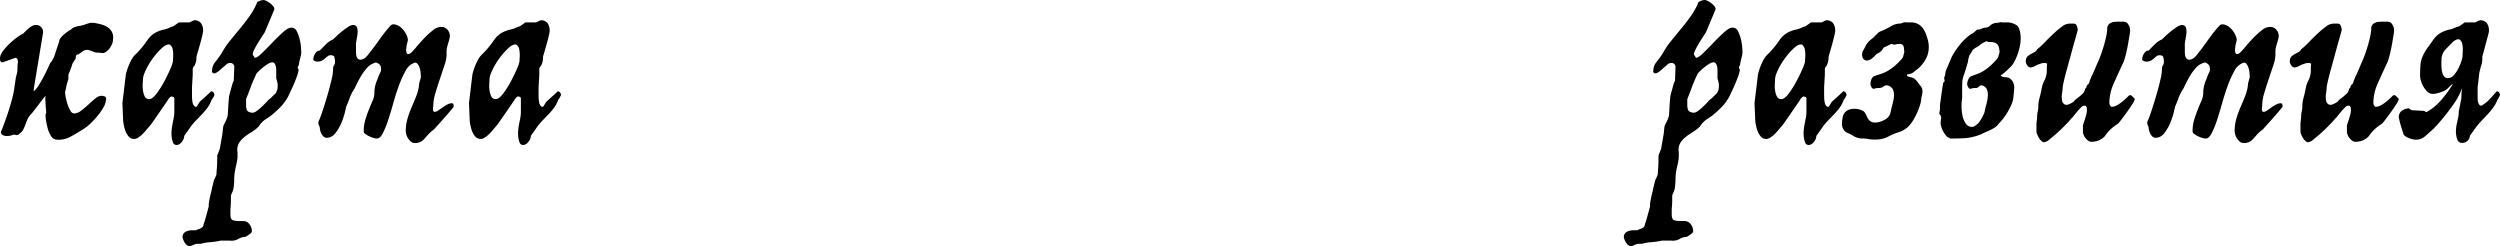 <?xml version="1.0" encoding="UTF-8"?> <svg xmlns="http://www.w3.org/2000/svg" width="1045.902" height="102.938" viewBox="0 0 1045.902 102.938"><defs><style> .cls-1 { fill-rule: evenodd; } </style></defs><path id="карта_развития" data-name="карта развития" class="cls-1" d="M797.287,801.678q0.888-.3,1.727-0.592c0.559-.2,1-0.361,1.333-0.494a1.008,1.008,0,0,1,.987.987,3.72,3.72,0,0,1,.1.889,18.1,18.1,0,0,0-.2,2.072v1.037a6.609,6.609,0,0,1-.1,1.036,16.874,16.874,0,0,1-.494,1.875l-0.592,3.85a33.846,33.846,0,0,1-.938,4.984q-0.74,2.913-1.678,5.774t-1.826,5.231q-0.888,2.368-1.283,3.257a1.368,1.368,0,0,0,.543,1.185,2.775,2.775,0,0,0,1.283.493,6.025,6.025,0,0,0,1.53,0,5.347,5.347,0,0,0,1.283-.3,1.8,1.8,0,0,1,1.53-.1,1.382,1.382,0,0,0,1.53-.493,4.162,4.162,0,0,0,1.53-1.579,14.842,14.842,0,0,0,.937-2.073q0.393-1.084.889-2.27a7.074,7.074,0,0,1,1.579-2.27q1.677-2.073,3.01-3.85t3.011-3.849v0.3a6.384,6.384,0,0,0-.05,1.481q0.05,0.987.1,2.023t0.148,1.974c0.065,0.626.1,1.07,0.1,1.333l-0.3.888a18.784,18.784,0,0,0,.246,2.467,25.839,25.839,0,0,0,.741,3.4,10.8,10.8,0,0,0,1.381,3.06,2.913,2.913,0,0,0,2.27,1.431,10.469,10.469,0,0,0,5.725-1.184q2.565-1.383,5.823-3.455a16.292,16.292,0,0,0,2.517-2.023,33.927,33.927,0,0,0,2.961-3.158,26.287,26.287,0,0,0,2.468-3.5,7.535,7.535,0,0,0,1.135-3.159,1.687,1.687,0,0,0,0-1.135q-0.2-.54-1.678-0.74a3.835,3.835,0,0,0-2.616,1.037q-1.431,1.136-2.961,2.566a37.641,37.641,0,0,1-3.109,2.615,5.139,5.139,0,0,1-3.06,1.185,2.086,2.086,0,0,1-1.431-1.185,13.7,13.7,0,0,1-1.135-2.517,21.461,21.461,0,0,1-.789-2.961,13.443,13.443,0,0,1-.3-2.418c0.064-.2.131-0.427,0.2-0.691s0.131-.558.2-0.888,0.132-.691.2-1.086l0.789-2.763V807.7c0.065-.2.2-0.543,0.395-1.037s0.4-1,.592-1.53a18.844,18.844,0,0,0,.691-2.072l1.382-2.172a4.154,4.154,0,0,1,.148-1.184,0.84,0.84,0,0,1,.938-0.493q0.789-.592,2.023-1.431a3.093,3.093,0,0,1,2.912-.247l2.467,0.888h0.592c0.2,0,.477.017,0.839,0.049s0.806,0.084,1.333.148a2.709,2.709,0,0,0,1.382-.493,5.46,5.46,0,0,0,1.431-1.333,9.213,9.213,0,0,0,1.086-1.825,4.994,4.994,0,0,0,.444-2.073,5,5,0,0,0-2.369-5.182,9.645,9.645,0,0,0-2.714-1.135q-1.531-.393-2.813-0.592a6.3,6.3,0,0,0-1.826.049,12.042,12.042,0,0,0-1.333.395q-0.692.248-1.48,0.493a14.5,14.5,0,0,1-2.27.445q-0.592.2-.938,0.3c-0.231.066-.429,0.132-0.592,0.2a3.045,3.045,0,0,0-.543.3,4.908,4.908,0,0,0-.691.592,11.513,11.513,0,0,0-1.431.889,19.677,19.677,0,0,0-1.629,1.283,8.864,8.864,0,0,0-1.332,1.431,2.338,2.338,0,0,0-.543,1.332l-2.171,6.613a6.9,6.9,0,0,0-.642,1.185,2.459,2.459,0,0,1-.74.987q-0.5.888-1.234,2.517t-1.678,3.4q-0.939,1.776-1.974,3.5a10.533,10.533,0,0,1-2.221,2.714V813.72l3.85-23.294a2.913,2.913,0,0,0-3.06-3.553,3.25,3.25,0,0,0-1.678.543,12.272,12.272,0,0,0-1.678,1.234,22.875,22.875,0,0,0-1.776,1.776,19.091,19.091,0,0,0-3.06,1.925,32.68,32.68,0,0,0-2.764,2.369,24.16,24.16,0,0,0-2.22,2.418,9.99,9.99,0,0,0-1.333,2.073,3.611,3.611,0,0,0-.3,2.418,0.887,0.887,0,0,0,1.086.839q1.085-.393,2.171-0.79h0Zm75.9-15.891h-4.442q-0.79.592-1.727,1.234a2.97,2.97,0,0,1-1.53.642,10.154,10.154,0,0,1-2.665,1.036,16.163,16.163,0,0,0-2.369.691,11.68,11.68,0,0,0-2.368,1.234,10.261,10.261,0,0,0-2.468,2.566,39.939,39.939,0,0,1-5.527,6.514,10.349,10.349,0,0,0-1.333,2.023,25.752,25.752,0,0,0-1.924,4.886,7.32,7.32,0,0,0-.3,1.382l-1.382,11.548,0.3,7.106a11.992,11.992,0,0,0,.247,1.925,15.9,15.9,0,0,0,.74,2.665,7.113,7.113,0,0,0,1.382,2.319,2.918,2.918,0,0,0,2.27.987,3.137,3.137,0,0,0,1.579-.543,10.166,10.166,0,0,0,1.628-1.233,18.58,18.58,0,0,0,1.382-1.432c0.427-.493.741-0.871,0.938-1.135a25.31,25.31,0,0,0,2.566-3.257q1.578-2.268,3.109-4.491t2.715-3.947a4.854,4.854,0,0,1,1.48-1.728,2.953,2.953,0,0,1,.691.1,0.763,0.763,0,0,1,.691.691V823.1a14.609,14.609,0,0,1-.3,2.862q-0.3,1.481-.592,3.109a18.687,18.687,0,0,0-.3,3.356,11.032,11.032,0,0,0,.593,3.5,1.622,1.622,0,0,0,1.332,1.135,2.39,2.39,0,0,0,1.579-.493,4.759,4.759,0,0,0,1.283-1.481,3.65,3.65,0,0,0,.543-1.826l2.172-3.06a22.608,22.608,0,0,1,2.516-3.158q1.333-1.381,2.616-2.714a31.376,31.376,0,0,0,2.369-2.764,12.327,12.327,0,0,0,1.776-3.405,4.583,4.583,0,0,0,.79-1.184l0.395-.79a1.708,1.708,0,0,0-.395-1.086,1.218,1.218,0,0,0-.987-0.493q-0.888.888-1.776,1.678-0.792.692-1.58,1.431t-1.382,1.234l-1.381,2.171a1.268,1.268,0,0,1-1.086-.543,3.21,3.21,0,0,1-.543-1.283,11.193,11.193,0,0,1-.2-1.481c-0.034-.493-0.05-0.838-0.05-1.036V812.93l0.3-5.231v-1.925a2.246,2.246,0,0,1,.79-1.924,8.591,8.591,0,0,0,.691-2.221,14.1,14.1,0,0,0,.1-1.629q0.3-.986.789-2.665t0.938-3.306q0.444-1.629.74-2.961a10.562,10.562,0,0,0,.3-1.727,5.324,5.324,0,0,0-.888-3.258,3.465,3.465,0,0,0-2.961-1.184Zm-8.044,9.426a3.174,3.174,0,0,1,1.085,2.073,12.672,12.672,0,0,1,.148,2.961q-0.1,1.532-.1,1.925a13.24,13.24,0,0,1-1.037,2.96q-1.036,2.469-2.566,5.33a38.32,38.32,0,0,1-3.257,5.133q-1.728,2.271-3.01,2.27a1.95,1.95,0,0,1-1.925-1.135,8.6,8.6,0,0,1-.74-2.566,13.005,13.005,0,0,1-.1-2.764q0.1-1.332.1-1.826a7.891,7.891,0,0,1,.691-2.714,26.017,26.017,0,0,1,1.875-3.7,32.609,32.609,0,0,1,2.763-3.9,25.293,25.293,0,0,1,3.356-3.4Q864.3,794.573,865.144,795.213ZM902.5,776.806q-0.4.2-.889,0.394a28.933,28.933,0,0,1-3.207,5.873q-1.924,2.717-4.1,5.33t-4.244,5.182a34.189,34.189,0,0,0-3.553,5.329q-1.284,1.876-2.566,3.5a5.7,5.7,0,0,0-1.283,3.6,0.642,0.642,0,0,0,0,.493,3.3,3.3,0,0,0,.2.346,1,1,0,0,0,.592.247q1.185,0,3.356-2.172,0.986-.789,1.727-1.48a2.242,2.242,0,0,1,1.53-.691,1.658,1.658,0,0,1,1.876,1.875l-0.2,5.527a7.762,7.762,0,0,0-.691,1.777q-0.3,1.088-.592,2.171-0.4,1.284-.691,2.665-0.1,1.185-.2,2.27t-0.148,2.271q-0.051,1.183-.148,2.566a5.326,5.326,0,0,1-.3,1.678,12.96,12.96,0,0,1-.691,1.677c-0.264.528-.494,1-0.691,1.432a2.6,2.6,0,0,0-.3.937l-0.3,2.764-1.086,6.317-1.086,2.763q0,3.75-.148,5.379t-0.148,2.32a1.922,1.922,0,0,1-.2.74q-0.2.444-.395,0.938a5.531,5.531,0,0,0-.494,1.086q-0.688,2.565-1.085,4.638-0.493,1.778-.79,3.406a16.593,16.593,0,0,0-.3,2.023v0.888c-0.065.2-.18,0.608-0.345,1.234s-0.346,1.3-.543,2.023-0.41,1.481-.642,2.27a17.189,17.189,0,0,1-.641,1.876,1.4,1.4,0,0,1-.346,1.036,3.557,3.557,0,0,1-.789.592,4.471,4.471,0,0,1-.987.395,2.781,2.781,0,0,0-.938.444h-1.629a6.781,6.781,0,0,0-1.826.247,3.96,3.96,0,0,0-1.529.789,2.425,2.425,0,0,0-.741,1.728,3.163,3.163,0,0,0,.2.888,7.973,7.973,0,0,0,.543,1.234,4.3,4.3,0,0,0,.888,1.135,2.247,2.247,0,0,0,1.135.592,2.819,2.819,0,0,0,1.135-.2q0.444-.2.888-0.395a4.235,4.235,0,0,1,.987-0.3,6.542,6.542,0,0,1,1.629,0,20.423,20.423,0,0,1,4.244-.74,25.925,25.925,0,0,0,4.244-.642h3.849a5.9,5.9,0,0,0,3.6-.691,5.967,5.967,0,0,1,3.01-.888,16.253,16.253,0,0,0,1.925-1.283,1.607,1.607,0,0,0,.74-1.185,4.513,4.513,0,0,0-1.036-2.813,3.1,3.1,0,0,0-2.517-1.332h-1.875a8.027,8.027,0,0,1-2.517-.346q-1.037-.346-1.036-2.418v-2.171q0.2-2.073.2-3.4v-2.122a3.423,3.423,0,0,1,.3-0.987q0.2-.4.444-0.987a6.924,6.924,0,0,0,.395-1.58q0.149-.987.247-2.763a23.617,23.617,0,0,1,.2-3.455q0.2-1.283.444-2.319t0.444-1.974a17.613,17.613,0,0,0,.3-2.319v-1.974a5.724,5.724,0,0,1,.494-3.6,8.8,8.8,0,0,1,2.171-2.566A25.729,25.729,0,0,1,899,831.782a18.9,18.9,0,0,0,3.109-2.369,10.088,10.088,0,0,1,3.257-3.307,22.342,22.342,0,0,0,3.356-2.516q1.38-1.185,2.615-2.468a19.647,19.647,0,0,0,2.32-2.961,9.889,9.889,0,0,0,1.086-1.925q0.787-1.628,1.677-3.6t1.629-4a13.5,13.5,0,0,0,.839-3.11,1.572,1.572,0,0,1-.395-1.036,0.818,0.818,0,0,1,.395-0.641,29.2,29.2,0,0,1,.641-3.11,11.752,11.752,0,0,0,.445-2.319q0-.3-0.1-1.974a20.775,20.775,0,0,0-.543-3.553,14.9,14.9,0,0,0-1.234-3.4,2.467,2.467,0,0,0-2.27-1.53q-1.383,0-3.553,1.974t-4.442,4.342q-2.271,2.37-4.293,4.343t-3.01,1.974l-0.889-1.381a5.606,5.606,0,0,1,.642-1.974,26.466,26.466,0,0,1,1.53-2.813q0.888-1.431,1.678-2.665t1.085-1.629q0.394-.888,1.086-2.517t1.382-3.306q0.789-1.874,1.678-4.047a2.143,2.143,0,0,0-.592-1.382,7.965,7.965,0,0,0-1.333-1.233,9.005,9.005,0,0,0-1.481-.889,3.042,3.042,0,0,0-1.036-.345,4.844,4.844,0,0,0-1.776.4h0Zm6.464,26.4a4.046,4.046,0,0,1,.445,1.382,11.5,11.5,0,0,1,.1,1.48v3.011a5.152,5.152,0,0,0,.3,1.085c0.065,0.33.132,0.642,0.2,0.938a3.59,3.59,0,0,1,.1.74,10.571,10.571,0,0,1-.1,1.826,10.986,10.986,0,0,1-.691,1.727q-0.888.792-1.579,1.53a7.352,7.352,0,0,1-1.481,1.234,36.533,36.533,0,0,1-2.665,2.764,16.454,16.454,0,0,1-2.22,1.875,3.56,3.56,0,0,1-1.728.79q-2.071-.2-2.418-1.185a5.414,5.414,0,0,1-.345-1.777v-2.763q1.085-2.666,1.924-4.984a55.389,55.389,0,0,1,2.221-5.182,2.569,2.569,0,0,1,.79-1.135,21.352,21.352,0,0,1,1.924-1.777,19.487,19.487,0,0,1,2.271-1.628,3.912,3.912,0,0,1,1.924-.691A1.346,1.346,0,0,1,908.966,803.208Zm30.548-15.5a31.488,31.488,0,0,0-2.566,1.875q-1.284,1.037-2.319,2.024t-1.333,1.283a8.926,8.926,0,0,0-2.862,1.924q-1.383,1.333-2.665,2.715a2.354,2.354,0,0,0-1.925,1.233,4.573,4.573,0,0,0-.839,2.616,1.107,1.107,0,0,0,.395.4,2.269,2.269,0,0,0,1.283.395,4.086,4.086,0,0,0,1.925-.395,6.465,6.465,0,0,0,1.332-.938,13.429,13.429,0,0,1,1.135-.938,1.909,1.909,0,0,1,1.135-.394q1.381,0,1.629.789a7.633,7.633,0,0,1,.247,2.172,2.277,2.277,0,0,1-.395,1.283,2.113,2.113,0,0,0-.395,1.184,18.673,18.673,0,0,1-.641,4.738q-0.741,3.257-1.777,6.761t-2.023,6.465a38.283,38.283,0,0,1-1.382,3.75,2.351,2.351,0,0,0-.148,2.122,3.2,3.2,0,0,1,.444,1.431,3.7,3.7,0,0,0,.2,1.037,7.01,7.01,0,0,0,.543,1.283,3.59,3.59,0,0,0,.888,1.086,1.771,1.771,0,0,0,1.135.444,4.592,4.592,0,0,0,3.7-1.925,18.019,18.019,0,0,0,2.517-4.293,29.6,29.6,0,0,0,1.48-4.442c0.329-1.382.494-2.137,0.494-2.27a38.6,38.6,0,0,0,1.48-3.652,18.141,18.141,0,0,1,2.073-4.047q0.3-.591,1.036-2.122t1.777-3.257a20.954,20.954,0,0,1,2.418-3.257,6.669,6.669,0,0,1,3.06-2.023q0.591-.494,1.678.247a2.24,2.24,0,0,1,1.085,1.924,2.946,2.946,0,0,1-.395,1.974,16.183,16.183,0,0,0-.987,2.468,14.973,14.973,0,0,0-1.381,5.231V815.4a8,8,0,0,1-.741,3.11q-0.739,1.727-1.579,3.8a46.361,46.361,0,0,0-1.53,4.442,15,15,0,0,0-.592,4.836,1.326,1.326,0,0,0,.592.79,7.728,7.728,0,0,0,1.481.937,12.4,12.4,0,0,0,1.826.741,5.53,5.53,0,0,0,1.628.3q1.283,0,2.418-2.172a37.6,37.6,0,0,0,2.221-5.428q1.086-3.257,2.172-7.156t2.368-7.4a41.293,41.293,0,0,1,2.764-6.12,6.757,6.757,0,0,1,3.454-3.306,1.186,1.186,0,0,1,1.481.247,4.591,4.591,0,0,1,.938,1.677,9.632,9.632,0,0,1,.444,2.221q0.1,1.185.1,1.875-0.2.693-.395,1.382a7.44,7.44,0,0,0-.3,1.185,6.075,6.075,0,0,0-.1.987,18.518,18.518,0,0,1-1.185,4.392q-0.888,2.22-1.875,4.491a40.97,40.97,0,0,0-1.727,4.787,18.6,18.6,0,0,0-.74,5.28,5.928,5.928,0,0,0,.2,1.234,5.373,5.373,0,0,0,.691,1.628,7.068,7.068,0,0,0,1.184,1.432,2.508,2.508,0,0,0,1.777.641,4.889,4.889,0,0,0,2.369-.493,6.213,6.213,0,0,0,1.628-1.333q0.741-.84,1.629-1.826a15.744,15.744,0,0,1,2.369-2.073q0.689-.788,2.073-2.319t2.763-3.109q1.578-1.776,3.356-3.948,0.1-1.481-.691-1.53a3.812,3.812,0,0,0-1.875.494,15.437,15.437,0,0,0-2.172,1.332c-0.725.528-1.25,0.888-1.579,1.086a2.809,2.809,0,0,1-1.678.691,0.714,0.714,0,0,1-.592-0.642,4.157,4.157,0,0,1,0-1.283,9.778,9.778,0,0,0,.1-1.234,17.348,17.348,0,0,1,.839-4.639q0.837-2.861,1.875-5.922t1.925-5.774a14.662,14.662,0,0,0,.888-4.194v-1.974a6.712,6.712,0,0,1,.2-1.283c0.131-.593.3-1.2,0.494-1.826s0.361-1.217.493-1.777a6.217,6.217,0,0,0,.2-1.135,4.258,4.258,0,0,0-.938-2.616,3.425,3.425,0,0,0-2.912-1.233,5.68,5.68,0,0,0-3.355,1.48A34.449,34.449,0,0,0,971.3,792.5q-1.778,1.876-3.258,3.652a21.12,21.12,0,0,1-2.072,2.27,1.829,1.829,0,0,1-1.481.592,1.153,1.153,0,0,1-.543-0.839,4.106,4.106,0,0,1-.049-1.431,10.755,10.755,0,0,0,.1-1.086l0.592-2.467a5.345,5.345,0,0,0-.444-1.826,9.085,9.085,0,0,0-1.283-2.221,8.077,8.077,0,0,0-1.974-1.826,4.686,4.686,0,0,0-2.616-.74,2.535,2.535,0,0,0-1.283.938q-0.888.939-1.974,2.319t-2.319,3.109q-1.236,1.728-2.369,3.257t-2.122,2.764a11.56,11.56,0,0,1-1.481,1.628,3.586,3.586,0,0,1-2.122.79,1.588,1.588,0,0,1-1.135-.642,2.724,2.724,0,0,1-.493-1.283,8.935,8.935,0,0,1-.1-1.036v-2.764a8.116,8.116,0,0,1,.2-2.369q0.3-1.479.445-2.911a5.91,5.91,0,0,0-.2-2.468,1.676,1.676,0,0,0-1.826-1.036A4.164,4.164,0,0,0,939.514,787.712Zm78.666-1.925h-4.44c-0.53.395-1.11,0.807-1.73,1.234a3,3,0,0,1-1.53.642,10.22,10.22,0,0,1-2.67,1.036,16.419,16.419,0,0,0-2.36.691,11.694,11.694,0,0,0-2.37,1.234,10.2,10.2,0,0,0-2.47,2.566,39.893,39.893,0,0,1-5.528,6.514,10.3,10.3,0,0,0-1.332,2.023,24.359,24.359,0,0,0-1.135,2.517,24.953,24.953,0,0,0-.79,2.369,7.407,7.407,0,0,0-.3,1.382l-1.382,11.548,0.3,7.106a11.992,11.992,0,0,0,.247,1.925,16.093,16.093,0,0,0,.74,2.665,7.131,7.131,0,0,0,1.382,2.319,2.919,2.919,0,0,0,2.27.987,3.14,3.14,0,0,0,1.58-.543,10.166,10.166,0,0,0,1.628-1.233,18.769,18.769,0,0,0,1.382-1.432c0.428-.493.738-0.871,0.938-1.135a25.621,25.621,0,0,0,2.57-3.257q1.575-2.268,3.1-4.491t2.72-3.947a4.832,4.832,0,0,1,1.48-1.728,2.9,2.9,0,0,1,.69.1,0.76,0.76,0,0,1,.69.691V823.1a15.143,15.143,0,0,1-.29,2.862q-0.3,1.481-.6,3.109a19.45,19.45,0,0,0-.29,3.356,10.888,10.888,0,0,0,.59,3.5,1.622,1.622,0,0,0,1.33,1.135,2.384,2.384,0,0,0,1.58-.493,4.778,4.778,0,0,0,1.28-1.481,3.673,3.673,0,0,0,.55-1.826l2.17-3.06a22.553,22.553,0,0,1,2.52-3.158q1.32-1.381,2.61-2.714a31.221,31.221,0,0,0,2.37-2.764,12.664,12.664,0,0,0,1.78-3.405,4.824,4.824,0,0,0,.79-1.184l0.39-.79a1.714,1.714,0,0,0-.39-1.086,1.239,1.239,0,0,0-.99-0.493c-0.59.592-1.19,1.152-1.78,1.678-0.53.461-1.05,0.937-1.58,1.431s-0.98.9-1.38,1.234l-1.38,2.171a1.286,1.286,0,0,1-1.09-.543,3.279,3.279,0,0,1-.54-1.283,12.5,12.5,0,0,1-.2-1.481c-0.03-.493-0.05-0.838-0.05-1.036V812.93l0.3-5.231v-1.925a2.238,2.238,0,0,1,.79-1.924,8.952,8.952,0,0,0,.69-2.221,13.072,13.072,0,0,0,.1-1.629c0.2-.657.46-1.545,0.79-2.665s0.64-2.221.94-3.306,0.54-2.073.74-2.961a11.267,11.267,0,0,0,.29-1.727,5.271,5.271,0,0,0-.89-3.258,3.451,3.451,0,0,0-2.96-1.184Zm-8.05,9.426a3.191,3.191,0,0,1,1.09,2.073,13.178,13.178,0,0,1,.15,2.961c-0.07,1.021-.1,1.662-0.1,1.925a13.388,13.388,0,0,1-1.04,2.96q-1.035,2.469-2.56,5.33a38.228,38.228,0,0,1-3.26,5.133c-1.15,1.514-2.16,2.27-3.01,2.27a1.951,1.951,0,0,1-1.925-1.135,8.6,8.6,0,0,1-.741-2.566,13,13,0,0,1-.1-2.764c0.064-.888.1-1.5,0.1-1.826a7.915,7.915,0,0,1,.691-2.714,26.123,26.123,0,0,1,1.875-3.7,32.92,32.92,0,0,1,2.76-3.9,26.05,26.05,0,0,1,3.36-3.4C1008.67,795,1009.57,794.786,1010.13,795.213Zm495.33-18.407c-0.26.132-.56,0.263-0.89,0.394a28.762,28.762,0,0,1-3.2,5.873c-1.29,1.811-2.65,3.587-4.1,5.33s-2.86,3.471-4.24,5.182a33.889,33.889,0,0,0-3.56,5.329c-0.85,1.251-1.71,2.419-2.56,3.5a5.668,5.668,0,0,0-1.29,3.6,0.691,0.691,0,0,0,0,.493,3.123,3.123,0,0,0,.2.346,1,1,0,0,0,.59.247q1.185,0,3.36-2.172c0.65-.526,1.23-1.019,1.73-1.48a2.229,2.229,0,0,1,1.53-.691,1.658,1.658,0,0,1,1.87,1.875l-0.2,5.527a8,8,0,0,0-.69,1.777c-0.2.725-.39,1.448-0.59,2.171q-0.39,1.284-.69,2.665c-0.07.79-.13,1.547-0.2,2.27s-0.11,1.481-.15,2.271-0.08,1.645-.14,2.566a5.253,5.253,0,0,1-.3,1.678,13.548,13.548,0,0,1-.69,1.677c-0.27.528-.5,1-0.69,1.432a2.589,2.589,0,0,0-.3.937l-0.29,2.764-1.09,6.317-1.09,2.763c0,2.5-.05,4.294-0.14,5.379s-0.15,1.859-.15,2.32a1.953,1.953,0,0,1-.2.74q-0.195.444-.39,0.938a5.216,5.216,0,0,0-.5,1.086q-0.69,2.565-1.08,4.638c-0.33,1.185-.6,2.32-0.79,3.406a16.314,16.314,0,0,0-.3,2.023v0.888c-0.06.2-.18,0.608-0.34,1.234s-0.35,1.3-.55,2.023-0.41,1.481-.64,2.27a16.593,16.593,0,0,1-.64,1.876,1.372,1.372,0,0,1-.35,1.036,3.473,3.473,0,0,1-.79.592,4.317,4.317,0,0,1-.98.395,2.765,2.765,0,0,0-.94.444h-1.63a6.743,6.743,0,0,0-1.82.247,3.854,3.854,0,0,0-1.53.789,2.433,2.433,0,0,0-.75,1.728,3.221,3.221,0,0,0,.2.888,7.853,7.853,0,0,0,.55,1.234,4.27,4.27,0,0,0,.88,1.135,2.272,2.272,0,0,0,1.14.592,2.777,2.777,0,0,0,1.13-.2c0.3-.133.6-0.264,0.89-0.395a4.335,4.335,0,0,1,.99-0.3,6.541,6.541,0,0,1,1.63,0,20.329,20.329,0,0,1,4.24-.74,26.1,26.1,0,0,0,4.25-.642h3.85a5.893,5.893,0,0,0,3.6-.691,5.962,5.962,0,0,1,3.01-.888,15.9,15.9,0,0,0,1.92-1.283,1.586,1.586,0,0,0,.74-1.185,4.511,4.511,0,0,0-1.03-2.813,3.1,3.1,0,0,0-2.52-1.332h-1.88a8.006,8.006,0,0,1-2.51-.346c-0.69-.231-1.04-1.036-1.04-2.418v-2.171c0.13-1.382.2-2.517,0.2-3.4v-2.122a3.37,3.37,0,0,1,.29-0.987c0.14-.264.28-0.593,0.45-0.987a7.228,7.228,0,0,0,.39-1.58c0.1-.658.18-1.579,0.25-2.763a22.606,22.606,0,0,1,.2-3.455c0.13-.855.28-1.628,0.44-2.319s0.31-1.349.45-1.974a17.064,17.064,0,0,0,.29-2.319v-1.974a5.688,5.688,0,0,1,.5-3.6,8.59,8.59,0,0,1,2.17-2.566,25.3,25.3,0,0,1,3.01-2.122,19.245,19.245,0,0,0,3.11-2.369,10.1,10.1,0,0,1,3.25-3.307,21.987,21.987,0,0,0,3.36-2.516q1.38-1.185,2.61-2.468a18.85,18.85,0,0,0,2.32-2.961,9.757,9.757,0,0,0,1.09-1.925q0.795-1.628,1.68-3.6c0.59-1.316,1.13-2.648,1.63-4a13.892,13.892,0,0,0,.84-3.11,1.1,1.1,0,0,1-.3-0.493,1.17,1.17,0,0,1-.1-0.543,0.809,0.809,0,0,1,.4-0.641,27.979,27.979,0,0,1,.64-3.11,12.088,12.088,0,0,0,.44-2.319c0-.2-0.03-0.854-0.1-1.974a19.816,19.816,0,0,0-.54-3.553,15.385,15.385,0,0,0-1.23-3.4,2.477,2.477,0,0,0-2.27-1.53c-0.93,0-2.11.658-3.56,1.974s-2.93,2.763-4.44,4.342-2.94,3.028-4.29,4.343-2.36,1.974-3.01,1.974l-0.89-1.381a5.569,5.569,0,0,1,.64-1.974,27.4,27.4,0,0,1,1.53-2.813q0.885-1.431,1.68-2.665c0.52-.822.89-1.365,1.08-1.629,0.27-.592.63-1.431,1.09-2.517s0.92-2.187,1.38-3.306q0.8-1.874,1.68-4.047a2.16,2.16,0,0,0-.59-1.382,7.973,7.973,0,0,0-1.34-1.233,8.6,8.6,0,0,0-1.48-.889,2.991,2.991,0,0,0-1.03-.345,4.863,4.863,0,0,0-1.78.4h0Zm6.47,26.4a4.1,4.1,0,0,1,.44,1.382,12.263,12.263,0,0,1,.1,1.48v3.011a4.475,4.475,0,0,0,.3,1.085c0.06,0.33.13,0.642,0.19,0.938a3.285,3.285,0,0,1,.1.74,10.033,10.033,0,0,1-.1,1.826,9.913,9.913,0,0,1-.69,1.727c-0.59.528-1.12,1.037-1.58,1.53a7.212,7.212,0,0,1-1.48,1.234,37.123,37.123,0,0,1-2.66,2.764,17.161,17.161,0,0,1-2.22,1.875,3.591,3.591,0,0,1-1.73.79c-1.38-.132-2.19-0.526-2.42-1.185a5.422,5.422,0,0,1-.34-1.777v-2.763q1.08-2.666,1.92-4.984a56.17,56.17,0,0,1,2.22-5.182,2.55,2.55,0,0,1,.79-1.135,22.859,22.859,0,0,1,1.92-1.777,20.549,20.549,0,0,1,2.27-1.628,3.936,3.936,0,0,1,1.93-.691A1.367,1.367,0,0,1,1511.93,803.208ZM1556,785.787h-4.45c-0.52.395-1.1,0.807-1.72,1.234a3,3,0,0,1-1.53.642,10.22,10.22,0,0,1-2.67,1.036,16.175,16.175,0,0,0-2.37.691,11.694,11.694,0,0,0-2.37,1.234,10.18,10.18,0,0,0-2.46,2.566,39.948,39.948,0,0,1-5.53,6.514,10.04,10.04,0,0,0-1.33,2.023,24.615,24.615,0,0,0-1.14,2.517c-0.33.856-.59,1.646-0.79,2.369a7.827,7.827,0,0,0-.29,1.382l-1.39,11.548,0.3,7.106a11.52,11.52,0,0,0,.25,1.925,15.621,15.621,0,0,0,.74,2.665,7.179,7.179,0,0,0,1.38,2.319,2.919,2.919,0,0,0,2.27.987,3.131,3.131,0,0,0,1.58-.543,10.6,10.6,0,0,0,1.63-1.233,19.748,19.748,0,0,0,1.38-1.432c0.43-.493.74-0.871,0.94-1.135a25.747,25.747,0,0,0,2.56-3.257q1.575-2.268,3.11-4.491t2.72-3.947a4.832,4.832,0,0,1,1.48-1.728,3.04,3.04,0,0,1,.69.1,0.76,0.76,0,0,1,.69.691V823.1a14.4,14.4,0,0,1-.3,2.862c-0.19.987-.39,2.024-0.59,3.109a18.5,18.5,0,0,0-.3,3.356,10.906,10.906,0,0,0,.6,3.5,1.622,1.622,0,0,0,1.33,1.135,2.4,2.4,0,0,0,1.58-.493,4.778,4.778,0,0,0,1.28-1.481,3.655,3.655,0,0,0,.54-1.826l2.18-3.06a22.509,22.509,0,0,1,2.51-3.158c0.89-.921,1.76-1.826,2.62-2.714a32.986,32.986,0,0,0,2.37-2.764,12.372,12.372,0,0,0,1.77-3.405,4.32,4.32,0,0,0,.79-1.184l0.4-.79a1.67,1.67,0,0,0-.4-1.086,1.207,1.207,0,0,0-.98-0.493c-0.6.592-1.19,1.152-1.78,1.678-0.53.461-1.05,0.937-1.58,1.431s-0.99.9-1.38,1.234l-1.38,2.171a1.274,1.274,0,0,1-1.09-.543,3.279,3.279,0,0,1-.54-1.283,10.724,10.724,0,0,1-.2-1.481c-0.03-.493-0.05-0.838-0.05-1.036V812.93l0.3-5.231v-1.925a2.238,2.238,0,0,1,.79-1.924,8.952,8.952,0,0,0,.69-2.221,15.318,15.318,0,0,0,.1-1.629c0.19-.657.46-1.545,0.79-2.665s0.64-2.221.93-3.306,0.55-2.073.74-2.961a10.51,10.51,0,0,0,.3-1.727,5.337,5.337,0,0,0-.89-3.258,3.463,3.463,0,0,0-2.96-1.184Zm-8.05,9.426a3.191,3.191,0,0,1,1.09,2.073,13.178,13.178,0,0,1,.15,2.961c-0.07,1.021-.1,1.662-0.1,1.925a13.388,13.388,0,0,1-1.04,2.96q-1.035,2.469-2.57,5.33a38.2,38.2,0,0,1-3.25,5.133c-1.15,1.514-2.16,2.27-3.01,2.27a1.95,1.95,0,0,1-1.93-1.135,8.659,8.659,0,0,1-.74-2.566,13.628,13.628,0,0,1-.1-2.764c0.07-.888.1-1.5,0.1-1.826a7.932,7.932,0,0,1,.69-2.714,26.189,26.189,0,0,1,1.88-3.7,32.92,32.92,0,0,1,2.76-3.9,24.851,24.851,0,0,1,3.36-3.4C1546.49,795,1547.39,794.786,1547.95,795.213Zm32.03-5.379-2.47,2.468a14.633,14.633,0,0,0-1.58,1.283,9.474,9.474,0,0,0-.89,1.036,8.631,8.631,0,0,0-.78,1.382,23.6,23.6,0,0,1-1.19,2.122,1.553,1.553,0,0,1-.1.839,2.239,2.239,0,0,0,.1,1.036,1.693,1.693,0,0,0,.69,1.283,2.032,2.032,0,0,0,1.78.395,0.561,0.561,0,0,1,.39-0.2,1.215,1.215,0,0,0,.5-0.148,5.772,5.772,0,0,0,.93-0.691,19.744,19.744,0,0,0,1.73-1.728,4.025,4.025,0,0,0,1.38-.74,4.936,4.936,0,0,0,1.09-1.135,1.775,1.775,0,0,1,1.18-1.085,19.358,19.358,0,0,0,2.37-1.185,3.567,3.567,0,0,1,.89.247,2.37,2.37,0,0,0,.79.049,5.913,5.913,0,0,1,2.32-.247,1.488,1.488,0,0,1,1.04.642,2.786,2.786,0,0,1,.34,1.234c0.03,0.493.08,0.971,0.15,1.431-0.13.527-.28,1.1-0.44,1.727a2.989,2.989,0,0,1-.94,1.53,25.694,25.694,0,0,1-3.51,3.306,18.912,18.912,0,0,1-2.81,1.777,14.857,14.857,0,0,1-2.47.987q-1.185.346-2.46,0.839a1.334,1.334,0,0,0-.74.592,3.777,3.777,0,0,0-.55,1.135,5.817,5.817,0,0,0-.24,1.283,1.929,1.929,0,0,0,.14,1.037c0.46,0.987.96,1.382,1.48,1.184a5.408,5.408,0,0,1,1.88-.3,3.216,3.216,0,0,0,2.02-.642,1.74,1.74,0,0,1,1.53-.444,3.313,3.313,0,0,1,2.32,1.678,5.8,5.8,0,0,1,.45,2.764,16.667,16.667,0,0,1-.6,3.356c-0.33,1.184-.59,2.3-0.79,3.355a4.529,4.529,0,0,1-1.87,2.863,10.115,10.115,0,0,1-2.86,1.283,6.134,6.134,0,0,1-2.72.148,3.135,3.135,0,0,1-1.53-.889,4.976,4.976,0,0,1-.93-1.48,13.129,13.129,0,0,0-.84-1.628,2.511,2.511,0,0,0-1.34-1.037,8.346,8.346,0,0,0-2.36-.592,6.734,6.734,0,0,0-2.67.247,4.109,4.109,0,0,0-2.12,1.382,4.179,4.179,0,0,0-.84,2.023,11.843,11.843,0,0,0-.25,2.122,4.154,4.154,0,0,0,.5,2.615,3.249,3.249,0,0,0,1.97,1.728,27.137,27.137,0,0,1,2.57,1.382,7.159,7.159,0,0,0,3.75.888,10.79,10.79,0,0,1,2.02.2,15.483,15.483,0,0,0,2.22.247,18.384,18.384,0,0,0,2.62-.1,11.864,11.864,0,0,0,3.3-.937,24.566,24.566,0,0,1,4.84-2.073,9.791,9.791,0,0,0,4.44-2.862,15.034,15.034,0,0,0,1.78-2.517,28.551,28.551,0,0,0,1.58-3.159,27.083,27.083,0,0,0,1.13-3.158,9.759,9.759,0,0,0,.45-2.714,10.76,10.76,0,0,0,.49-2.863,3.978,3.978,0,0,0-1.28-2.566,15.852,15.852,0,0,0-1.29-1.727,5.486,5.486,0,0,0-.93-0.839,3.437,3.437,0,0,0-.99-0.444c-0.36-.1-0.84-0.213-1.43-0.346a0.956,0.956,0,0,0-.4-0.246,0.229,0.229,0,0,1-.19-0.247,0.456,0.456,0,0,0,0-.395c0.26-.065.55-0.131,0.88-0.2a3.745,3.745,0,0,0,1.83-.741c0.43-.36.9-0.74,1.43-1.135a13.779,13.779,0,0,0,4.39-5.823,11.173,11.173,0,0,0-.05-7.4,11.922,11.922,0,0,0-1.77-4,5.982,5.982,0,0,0-4.54-2.517h-2.47a1.912,1.912,0,0,0-1.38.148,3.924,3.924,0,0,1-1.58.346,7.538,7.538,0,0,0-3.11.937c-0.82.494-1.99,1.1-3.5,1.826Zm41.16-1.086-1.58,1.382a14.8,14.8,0,0,0-3.16,2.27,25.809,25.809,0,0,0-2.66,2.862,34.321,34.321,0,0,0-2.13,2.962,18.744,18.744,0,0,0-1.43,2.664l-1.38,3.257c-0.2.462-.39,0.923-0.59,1.382a6.859,6.859,0,0,0-.5,2.468,1.969,1.969,0,0,0-.39,1.036,2.247,2.247,0,0,0,.1.74,1.333,1.333,0,0,1,.05.593,1.035,1.035,0,0,1-.55.592c-0.06.395-.18,1.086-0.34,2.073s-0.31,1.991-.44,3.01-0.27,1.974-.4,2.862a16.348,16.348,0,0,0-.2,1.727v1.58l-0.29,1.678,0.39,0.592a2.138,2.138,0,0,1,.4,1.382l-0.2,1.579a4.509,4.509,0,0,0,.2,1.826,9.993,9.993,0,0,0,.84,2.072,9.252,9.252,0,0,0,1.23,1.826,2.411,2.411,0,0,0,1.28.889q0.39,0.2.3,0.3h1.58c1.38,0,2.97-.05,4.78-0.148a22.886,22.886,0,0,0,6.47-1.53q1.185-.592,2.22-1.036c0.69-.3,1.35-0.593,1.97-0.889a13.944,13.944,0,0,0,1.83-1.036,6.839,6.839,0,0,0,1.68-1.678,21.634,21.634,0,0,0,2.02-2.369,26.751,26.751,0,0,0,3.31-5.774,9.122,9.122,0,0,0,.69-2.615c0.13-1.118.25-2.32,0.34-3.6a5.2,5.2,0,0,0-.64-3.208,5.971,5.971,0,0,0-.89-1.036,2.453,2.453,0,0,0-.83-0.494,4.737,4.737,0,0,0-1.09-.2,10.726,10.726,0,0,1-1.53-.247,0.873,0.873,0,0,0-.39-0.246,0.229,0.229,0,0,1-.2-0.247c0.13-.329.24-0.444,0.34-0.345s0.35-.082.74-0.543a13.315,13.315,0,0,0,1.63-1.382,12.787,12.787,0,0,1,1.14-1.086,9.063,9.063,0,0,0,1.82-2.467,24.224,24.224,0,0,0,2.32-6.613,14.675,14.675,0,0,0,.3-2.665,12.545,12.545,0,0,0-.74-4.787c-0.5-1.151-1.89-1.925-4.2-2.32h-2.76a1.957,1.957,0,0,0-1.23,0,5.925,5.925,0,0,1-1.53.2,4.268,4.268,0,0,0-2.27,1.085,2.908,2.908,0,0,1-1.88.889,3.293,3.293,0,0,0-1.13.2q-0.555.2-1.53,0.592h-0.89Zm1.13,6.465a9.764,9.764,0,0,1,2.72-1.53,4.533,4.533,0,0,1,.74.247,1.806,1.806,0,0,0,.64.05,5.544,5.544,0,0,1,2.37.394,2.528,2.528,0,0,1,1.13,1.037,4.114,4.114,0,0,1,.45,1.381c0.06,0.494.13,0.938,0.19,1.333-0.13.527-.29,1.1-0.49,1.727a3.661,3.661,0,0,1-.89,1.53,30.117,30.117,0,0,1-3.4,3.306,18.636,18.636,0,0,1-2.62,1.777,13.92,13.92,0,0,1-2.22.987q-1.035.346-2.22,0.839a1.568,1.568,0,0,0-.79.592,4.223,4.223,0,0,0-.64,1.135,4.61,4.61,0,0,0-.3,1.283,2.022,2.022,0,0,0,.15,1.037q0.6,1.481,1.38,1.184a5.369,5.369,0,0,1,1.88-.3,1.871,1.871,0,0,0,1.58-.642,1.038,1.038,0,0,1,1.18-.444,3.059,3.059,0,0,1,2.07,1.678,6.2,6.2,0,0,1,.4,2.764,16.614,16.614,0,0,1-.59,3.356c-0.33,1.184-.6,2.3-0.79,3.355a15.9,15.9,0,0,1-1.68,3.356,6.242,6.242,0,0,1-2.47,2.468,0.218,0.218,0,0,0-.24.148,0.238,0.238,0,0,1-.25.148,3.045,3.045,0,0,1-3.16-1.234,9.075,9.075,0,0,1-1.48-3.6,20.023,20.023,0,0,1-.35-4.146,15.989,15.989,0,0,1,.25-2.862v-4.146c0-1.249.03-2.285,0.1-3.109a9.8,9.8,0,0,1,.79-2.911l1.58-5.231a4.9,4.9,0,0,1,.2-1.333c0.13-.493.26-0.938,0.39-1.332,0.13-.2.3-0.427,0.49-0.691,0.14-.2.28-0.428,0.45-0.691a5.74,5.74,0,0,0,.44-0.888,2.56,2.56,0,0,0,.69-0.494,1.584,1.584,0,0,1,.4-0.3A8.2,8.2,0,0,0,1622.27,795.213Zm37.36-8.932a5.434,5.434,0,0,0-3.11,1.283,39.976,39.976,0,0,0-3.6,3.06q-1.875,1.776-3.65,3.6a31.114,31.114,0,0,1-3.06,2.813,2.4,2.4,0,0,1-1.09,1.135c-0.53.3-1.07,0.592-1.63,0.888a5.4,5.4,0,0,0-1.43,1.086,2.62,2.62,0,0,0-.59,1.826,2.711,2.711,0,0,0,.69,1.925,1.892,1.892,0,0,0,1.28.74,3.8,3.8,0,0,0,1.19-.3,9.171,9.171,0,0,0,1.58-.79c0.72-.262,1.3-0.459,1.72-0.592a4.235,4.235,0,0,1,1.24-.2c0.85,0,1.25.182,1.18,0.543a13.291,13.291,0,0,0-.1,1.924,10.4,10.4,0,0,1-.83,4.54,16.568,16.568,0,0,0-1.04,2.369l-0.79,3.751q-0.195.692-.54,2.073a11.012,11.012,0,0,0-.35,2.664,10.209,10.209,0,0,1-.25,2.419,7.7,7.7,0,0,0-.24,1.628c0,0.33-.02.725-0.05,1.185s-0.09.922-.15,1.381a11.994,11.994,0,0,0-.1,1.58v2.763a3.362,3.362,0,0,0,.3,1.037,10.217,10.217,0,0,0,.74,1.48,5.646,5.646,0,0,0,1.03,1.283,1.786,1.786,0,0,0,1.19.543,5,5,0,0,0,2.32-1.283c1.08-.856,2.22-1.826,3.4-2.912s2.31-2.171,3.36-3.257a28.555,28.555,0,0,0,2.17-2.418,6.913,6.913,0,0,0,1.09-1.184c0.46-.593.95-1.2,1.48-1.826a18.114,18.114,0,0,1,1.58-1.678,2.179,2.179,0,0,1,1.38-.741,0.841,0.841,0,0,1,.94.642,6.018,6.018,0,0,1,.14,1.234,7.575,7.575,0,0,1-.29,1.875c-0.2.725-.4,1.416-0.59,2.073-0.27.789-.53,1.579-0.79,2.369v2.763a3.388,3.388,0,0,0,.29,1.234,5.868,5.868,0,0,0,.79,1.382,5.07,5.07,0,0,0,1.14,1.085,2.281,2.281,0,0,0,1.33.445,8.417,8.417,0,0,0,2.86-.494,7.366,7.366,0,0,0,2.67-1.776c0.52-.725,1-1.333,1.43-1.826a15.26,15.26,0,0,1,1.23-1.284c0.4-.36.84-0.723,1.33-1.085s1.07-.773,1.73-1.234c0.2-.2.67-0.79,1.43-1.777s1.55-2.055,2.37-3.207,1.55-2.237,2.17-3.257a5.851,5.851,0,0,0,.94-1.925,8.36,8.36,0,0,0-.69-0.79c-0.2-.2-0.41-0.394-0.64-0.592a1.038,1.038,0,0,0-.64-0.3,2.387,2.387,0,0,0-1.09.79q-0.795.791-1.83,1.677a16.9,16.9,0,0,1-2.36,1.678,5.133,5.133,0,0,1-2.62.79,3.9,3.9,0,0,1-.4-0.494,2.011,2.011,0,0,1-.39-1.085,20.852,20.852,0,0,1,1.97-8.538q1.98-4.391,4.05-8.833a33.641,33.641,0,0,0,.99-3.455q0.495-2.073.84-4.047c0.23-1.315.42-2.483,0.59-3.5s0.25-1.629.25-1.826a4.953,4.953,0,0,0-.74-2.665,2.222,2.222,0,0,0-1.93-1.185h-2.27c-0.39,0-.86.017-1.38,0.05a4.89,4.89,0,0,0-1.53.345,3.008,3.008,0,0,0-1.23.888,2.549,2.549,0,0,0-.5,1.678,14.911,14.911,0,0,1-.34,2.813c-0.24,1.152-.55,2.418-0.94,3.8s-0.86,2.8-1.38,4.244-1.09,2.8-1.68,4.047c-0.73,1.776-1.38,3.291-1.98,4.54a20.831,20.831,0,0,0-1.08,2.566,1.923,1.923,0,0,1-.69,1.283,2.08,2.08,0,0,0-.69,1.481,0.838,0.838,0,0,0-.59.839,3.587,3.587,0,0,1-.99,1.629,28.087,28.087,0,0,1-2.37,1.974,3.693,3.693,0,0,0-1.28,1.283c-1.72,1.119-2.92,1.529-3.61,1.233a2.2,2.2,0,0,1-1.28-1.776,8.877,8.877,0,0,1,0-2.912,17.719,17.719,0,0,0,.25-2.27,11.025,11.025,0,0,1,.24-1.629q0.255-1.232.69-3.01c0.3-1.184.65-2.483,1.04-3.9s0.79-2.845,1.19-4.293q1.38-5.131,3.15-11.351a4.9,4.9,0,0,0-.39-1.776,1.338,1.338,0,0,0-1.28-.987h-1.88Zm45.01,1.431c-0.86.56-1.71,1.184-2.57,1.875s-1.63,1.367-2.32,2.024-1.13,1.085-1.33,1.283a8.886,8.886,0,0,0-2.86,1.924q-1.38,1.333-2.67,2.715a2.356,2.356,0,0,0-1.92,1.233,4.574,4.574,0,0,0-.84,2.616,1.1,1.1,0,0,0,.39.4,2.305,2.305,0,0,0,1.29.395,4.053,4.053,0,0,0,1.92-.395,6.144,6.144,0,0,0,1.33-.938,14.657,14.657,0,0,1,1.14-.938,1.9,1.9,0,0,1,1.13-.394c0.93,0,1.47.263,1.63,0.789a7.372,7.372,0,0,1,.25,2.172,2.222,2.222,0,0,1-.4,1.283,2.137,2.137,0,0,0-.39,1.184,19.04,19.04,0,0,1-.64,4.738c-0.49,2.171-1.09,4.426-1.78,6.761s-1.36,4.491-2.02,6.465a39.342,39.342,0,0,1-1.38,3.75,2.325,2.325,0,0,0-.15,2.122,3.266,3.266,0,0,1,.44,1.431,3.8,3.8,0,0,0,.2,1.037,6.993,6.993,0,0,0,.54,1.283,3.626,3.626,0,0,0,.89,1.086,1.77,1.77,0,0,0,1.14.444,4.6,4.6,0,0,0,3.7-1.925,17.669,17.669,0,0,0,2.51-4.293,29.263,29.263,0,0,0,1.49-4.442c0.32-1.382.49-2.137,0.49-2.27,0.52-1.118,1.02-2.335,1.48-3.652a18.208,18.208,0,0,1,2.07-4.047c0.2-.394.54-1.1,1.04-2.122s1.08-2.105,1.77-3.257a21.694,21.694,0,0,1,2.42-3.257,6.664,6.664,0,0,1,3.06-2.023,1.359,1.359,0,0,1,1.68.247,2.252,2.252,0,0,1,1.09,1.924,2.93,2.93,0,0,1-.4,1.974,17.411,17.411,0,0,0-.99,2.468,15.012,15.012,0,0,0-1.38,5.231V815.4a7.889,7.889,0,0,1-.74,3.11c-0.49,1.151-1.02,2.418-1.58,3.8a46.361,46.361,0,0,0-1.53,4.442,14.917,14.917,0,0,0-.59,4.836,1.343,1.343,0,0,0,.59.79,7.943,7.943,0,0,0,1.48.937,12.631,12.631,0,0,0,1.83.741,5.526,5.526,0,0,0,1.63.3c0.85,0,1.66-.725,2.42-2.172a38.9,38.9,0,0,0,2.22-5.428q1.08-3.257,2.17-7.156t2.37-7.4a40.494,40.494,0,0,1,2.76-6.12,6.763,6.763,0,0,1,3.46-3.306,1.187,1.187,0,0,1,1.48.247,4.625,4.625,0,0,1,.93,1.677,9.74,9.74,0,0,1,.45,2.221c0.06,0.79.1,1.416,0.1,1.875-0.14.462-.27,0.923-0.4,1.382a7.308,7.308,0,0,0-.29,1.185,5.77,5.77,0,0,0-.1.987,18.825,18.825,0,0,1-1.19,4.392c-0.59,1.48-1.22,2.978-1.87,4.491a40.085,40.085,0,0,0-1.73,4.787,18.744,18.744,0,0,0-.74,5.28,5.532,5.532,0,0,0,.2,1.234,5.345,5.345,0,0,0,.69,1.628,7.114,7.114,0,0,0,1.18,1.432,2.507,2.507,0,0,0,1.78.641,4.88,4.88,0,0,0,2.37-.493,6.37,6.37,0,0,0,1.63-1.333q0.735-.84,1.62-1.826a16.542,16.542,0,0,1,2.37-2.073c0.46-.525,1.15-1.3,2.08-2.319s1.84-2.056,2.76-3.109q1.575-1.776,3.36-3.948c0.06-.987-0.17-1.5-0.7-1.53a3.806,3.806,0,0,0-1.87.494,14.923,14.923,0,0,0-2.17,1.332c-0.73.528-1.25,0.888-1.58,1.086a2.813,2.813,0,0,1-1.68.691,0.707,0.707,0,0,1-.59-0.642,3.922,3.922,0,0,1,0-1.283,10.851,10.851,0,0,0,.1-1.234,17.356,17.356,0,0,1,.84-4.639c0.55-1.907,1.18-3.881,1.87-5.922s1.33-3.963,1.93-5.774a14.661,14.661,0,0,0,.88-4.194v-1.974a6.955,6.955,0,0,1,.2-1.283c0.13-.593.3-1.2,0.5-1.826s0.36-1.217.49-1.777a6.376,6.376,0,0,0,.2-1.135,4.291,4.291,0,0,0-.94-2.616,3.434,3.434,0,0,0-2.91-1.233,5.687,5.687,0,0,0-3.36,1.48,34.144,34.144,0,0,0-3.65,3.356q-1.77,1.876-3.26,3.652a20.957,20.957,0,0,1-2.07,2.27,1.825,1.825,0,0,1-1.48.592,1.162,1.162,0,0,1-.54-0.839,3.965,3.965,0,0,1-.05-1.431c0.06-.526.1-0.888,0.1-1.086l0.59-2.467a5.286,5.286,0,0,0-.45-1.826,8.82,8.82,0,0,0-1.28-2.221,8.15,8.15,0,0,0-1.97-1.826,4.7,4.7,0,0,0-2.62-.74,2.54,2.54,0,0,0-1.28.938q-0.885.939-1.98,2.319c-0.72.922-1.49,1.959-2.32,3.109s-1.61,2.238-2.36,3.257-1.47,1.942-2.13,2.764a10.976,10.976,0,0,1-1.48,1.628,3.585,3.585,0,0,1-2.12.79,1.579,1.579,0,0,1-1.13-.642,2.731,2.731,0,0,1-.5-1.283c-0.06-.493-0.1-0.839-0.1-1.036v-2.764a8.243,8.243,0,0,1,.2-2.369q0.3-1.479.45-2.911a6.043,6.043,0,0,0-.2-2.468,1.678,1.678,0,0,0-1.83-1.036A4.138,4.138,0,0,0,1704.64,787.712Zm65.44-1.431a5.409,5.409,0,0,0-3.11,1.283,40.02,40.02,0,0,0-3.61,3.06c-1.25,1.184-2.46,2.385-3.65,3.6a28.993,28.993,0,0,1-3.06,2.813,2.379,2.379,0,0,1-1.08,1.135c-0.53.3-1.07,0.592-1.63,0.888a5.244,5.244,0,0,0-1.43,1.086,2.573,2.573,0,0,0-.59,1.826,2.711,2.711,0,0,0,.69,1.925,1.872,1.872,0,0,0,1.28.74,3.753,3.753,0,0,0,1.18-.3,8.508,8.508,0,0,0,1.58-.79c0.73-.262,1.3-0.459,1.73-0.592a4.222,4.222,0,0,1,1.23-.2c0.86,0,1.25.182,1.19,0.543a11.953,11.953,0,0,0-.1,1.924,10.241,10.241,0,0,1-.84,4.54,17.85,17.85,0,0,0-1.04,2.369l-0.78,3.751c-0.14.461-.32,1.152-0.55,2.073a10.984,10.984,0,0,0-.34,2.664,10.76,10.76,0,0,1-.25,2.419,7.216,7.216,0,0,0-.25,1.628c0,0.33-.01.725-0.05,1.185s-0.08.922-.14,1.381a11.994,11.994,0,0,0-.1,1.58v2.763a3.559,3.559,0,0,0,.29,1.037,11.349,11.349,0,0,0,.74,1.48,5.967,5.967,0,0,0,1.04,1.283,1.764,1.764,0,0,0,1.18.543,4.952,4.952,0,0,0,2.32-1.283c1.09-.856,2.22-1.826,3.41-2.912s2.3-2.171,3.35-3.257a29.158,29.158,0,0,0,2.18-2.418,6.964,6.964,0,0,0,1.08-1.184c0.46-.593.95-1.2,1.48-1.826a19.566,19.566,0,0,1,1.58-1.678,2.225,2.225,0,0,1,1.38-.741,0.834,0.834,0,0,1,.94.642,5.426,5.426,0,0,1,.15,1.234,7.192,7.192,0,0,1-.3,1.875c-0.19.725-.39,1.416-0.59,2.073-0.26.789-.53,1.579-0.79,2.369v2.763a3.434,3.434,0,0,0,.3,1.234,5.538,5.538,0,0,0,.79,1.382,5.026,5.026,0,0,0,1.13,1.085,2.3,2.3,0,0,0,1.33.445,8.516,8.516,0,0,0,2.87-.494,7.252,7.252,0,0,0,2.66-1.776c0.53-.725,1-1.333,1.43-1.826a15.276,15.276,0,0,1,1.24-1.284,15.919,15.919,0,0,1,1.33-1.085c0.49-.361,1.07-0.773,1.73-1.234,0.19-.2.67-0.79,1.43-1.777s1.54-2.055,2.37-3.207,1.54-2.237,2.17-3.257a6.087,6.087,0,0,0,.94-1.925,7.274,7.274,0,0,0-.7-0.79c-0.19-.2-0.41-0.394-0.64-0.592a1.016,1.016,0,0,0-.64-0.3,2.33,2.33,0,0,0-1.08.79q-0.8.791-1.83,1.677a16.447,16.447,0,0,1-2.37,1.678,5.1,5.1,0,0,1-2.61.79,2.7,2.7,0,0,1-.4-0.494,2.011,2.011,0,0,1-.39-1.085,20.692,20.692,0,0,1,1.97-8.538q1.965-4.391,4.05-8.833c0.32-.921.65-2.073,0.98-3.455s0.61-2.73.84-4.047,0.43-2.483.59-3.5a17.629,17.629,0,0,0,.25-1.826,4.953,4.953,0,0,0-.74-2.665,2.2,2.2,0,0,0-1.92-1.185h-2.27c-0.4,0-.86.017-1.39,0.05a5.019,5.019,0,0,0-1.53.345,3.075,3.075,0,0,0-1.23.888,2.548,2.548,0,0,0-.49,1.678,15.057,15.057,0,0,1-.35,2.813c-0.23,1.152-.54,2.418-0.94,3.8s-0.85,2.8-1.38,4.244-1.08,2.8-1.68,4.047q-1.08,2.664-1.97,4.54a23.339,23.339,0,0,0-1.09,2.566,1.923,1.923,0,0,1-.69,1.283,2.08,2.08,0,0,0-.69,1.481,0.849,0.849,0,0,0-.59.839,3.421,3.421,0,0,1-.99,1.629,25.234,25.234,0,0,1-2.37,1.974,3.789,3.789,0,0,0-1.28,1.283q-2.565,1.678-3.6,1.233a2.2,2.2,0,0,1-1.28-1.776,8.362,8.362,0,0,1,0-2.912,17.223,17.223,0,0,0,.24-2.27,10.19,10.19,0,0,1,.25-1.629q0.24-1.232.69-3.01c0.3-1.184.64-2.483,1.04-3.9s0.79-2.845,1.18-4.293q1.38-5.131,3.16-11.351a4.729,4.729,0,0,0-.4-1.776,1.338,1.338,0,0,0-1.28-.987h-1.87Zm59.32-.494h-4.35c-0.53.395-1.1,0.807-1.72,1.234a3.047,3.047,0,0,1-1.63.642,10.22,10.22,0,0,1-2.67,1.036,16.175,16.175,0,0,0-2.37.691,11.694,11.694,0,0,0-2.37,1.234,10.18,10.18,0,0,0-2.46,2.566c-0.93,1.317-1.75,2.467-2.47,3.454a16.35,16.35,0,0,0-1.88,3.356,10.644,10.644,0,0,0-.93,3.85q-0.15,2.172-.15,4.441a7.532,7.532,0,0,0,.34,1.826,11.265,11.265,0,0,0,1.04,2.467,9.029,9.029,0,0,0,1.68,2.172,3.289,3.289,0,0,0,2.37.938,6.978,6.978,0,0,0,1.67-.247,18.66,18.66,0,0,0,1.93-.592,10.379,10.379,0,0,0,1.68-.79,3.532,3.532,0,0,0,1.03-.839l0.99-.987a3.039,3.039,0,0,1,.99-0.691,47.044,47.044,0,0,1-4.59,6.366,22.063,22.063,0,0,1-5.58,4.886,2.6,2.6,0,0,1-.89.444,0.448,0.448,0,0,1-.39-0.049c-0.07-.065-0.15-0.148-0.25-0.247a0.605,0.605,0,0,0-.44-0.148l-5.14-.3-1.18-.79a5.949,5.949,0,0,0-2.22.642,3.139,3.139,0,0,0-1.83,2.122,2.614,2.614,0,0,0,0,1.48,19.664,19.664,0,0,0,.6,2.517c0.26,0.889.52,1.744,0.79,2.566s0.42,1.367.49,1.629a4.567,4.567,0,0,0,2.17,1.48,8.143,8.143,0,0,0,3.06.691,5.43,5.43,0,0,0,3.6-1.283q1.53-1.284,3.8-3.356,2.67-2.861,4.44-5.083c1.19-1.48,2.27-2.911,3.26-4.293a29.767,29.767,0,0,0,2.57-4,32.335,32.335,0,0,0,1.58-3.6,23.475,23.475,0,0,0-.25,2.764c-0.03.922-.05,1.448-0.05,1.579l-1.09,5.527a12.3,12.3,0,0,1-.29,2.714c-0.2.888-.4,1.811-0.59,2.764a14.4,14.4,0,0,0-.3,2.961,10.62,10.62,0,0,0,.59,3.306,2.04,2.04,0,0,0,1.38,1.283,3.1,3.1,0,0,0,1.73-.1,3.35,3.35,0,0,0,1.48-1.086,2.606,2.606,0,0,0,.64-1.678l2.18-3.06a28.3,28.3,0,0,1,2.61-3.158c0.89-.921,1.74-1.826,2.57-2.714s1.59-1.809,2.32-2.764a14.755,14.755,0,0,0,1.87-3.405,10.444,10.444,0,0,0,.69-1.184l0.4-.79a1.725,1.725,0,0,0-.4-1.086,1.207,1.207,0,0,0-.98-0.493c-0.53.592-1.06,1.184-1.58,1.776-0.46.528-.94,1.054-1.43,1.58a15.436,15.436,0,0,1-1.34,1.283l-1.97,1.381a1.186,1.186,0,0,1-1.04-.493,3.224,3.224,0,0,1-.49-1.135,5.605,5.605,0,0,1-.15-1.283V812.93l0.59-4.935a8.124,8.124,0,0,1,.3-1.875c0.2-.79.36-1.447,0.49-1.975a7.75,7.75,0,0,0,.55-2.319c0.03-.691.04-1.3,0.04-1.826q0.3-.986.75-2.665c0.29-1.118.59-2.221,0.88-3.306s0.56-2.073.79-2.961a9.44,9.44,0,0,0,.35-1.727,5.337,5.337,0,0,0-.89-3.258,3.463,3.463,0,0,0-2.96-1.184Zm-6.32,7.255a3.283,3.283,0,0,1,1.03,2.072,12.1,12.1,0,0,1,.15,2.961c-0.06,1.021-.1,1.663-0.1,1.925a8.891,8.891,0,0,1-.44,1.875,20.167,20.167,0,0,1-1.23,3.06,13.21,13.21,0,0,1-1.93,2.862,3.245,3.245,0,0,1-2.42,1.284,2.043,2.043,0,0,1-1.97-1.136,6.975,6.975,0,0,1-.74-2.566,19.992,19.992,0,0,1-.1-2.763c0.03-.889.05-1.464,0.05-1.728a6.434,6.434,0,0,1,1.87-4c1.12-1.15,2.18-2.221,3.16-3.208Q1822.285,792.4,1823.08,793.042Z" transform="translate(-793.938 -776.406)"></path></svg> 
